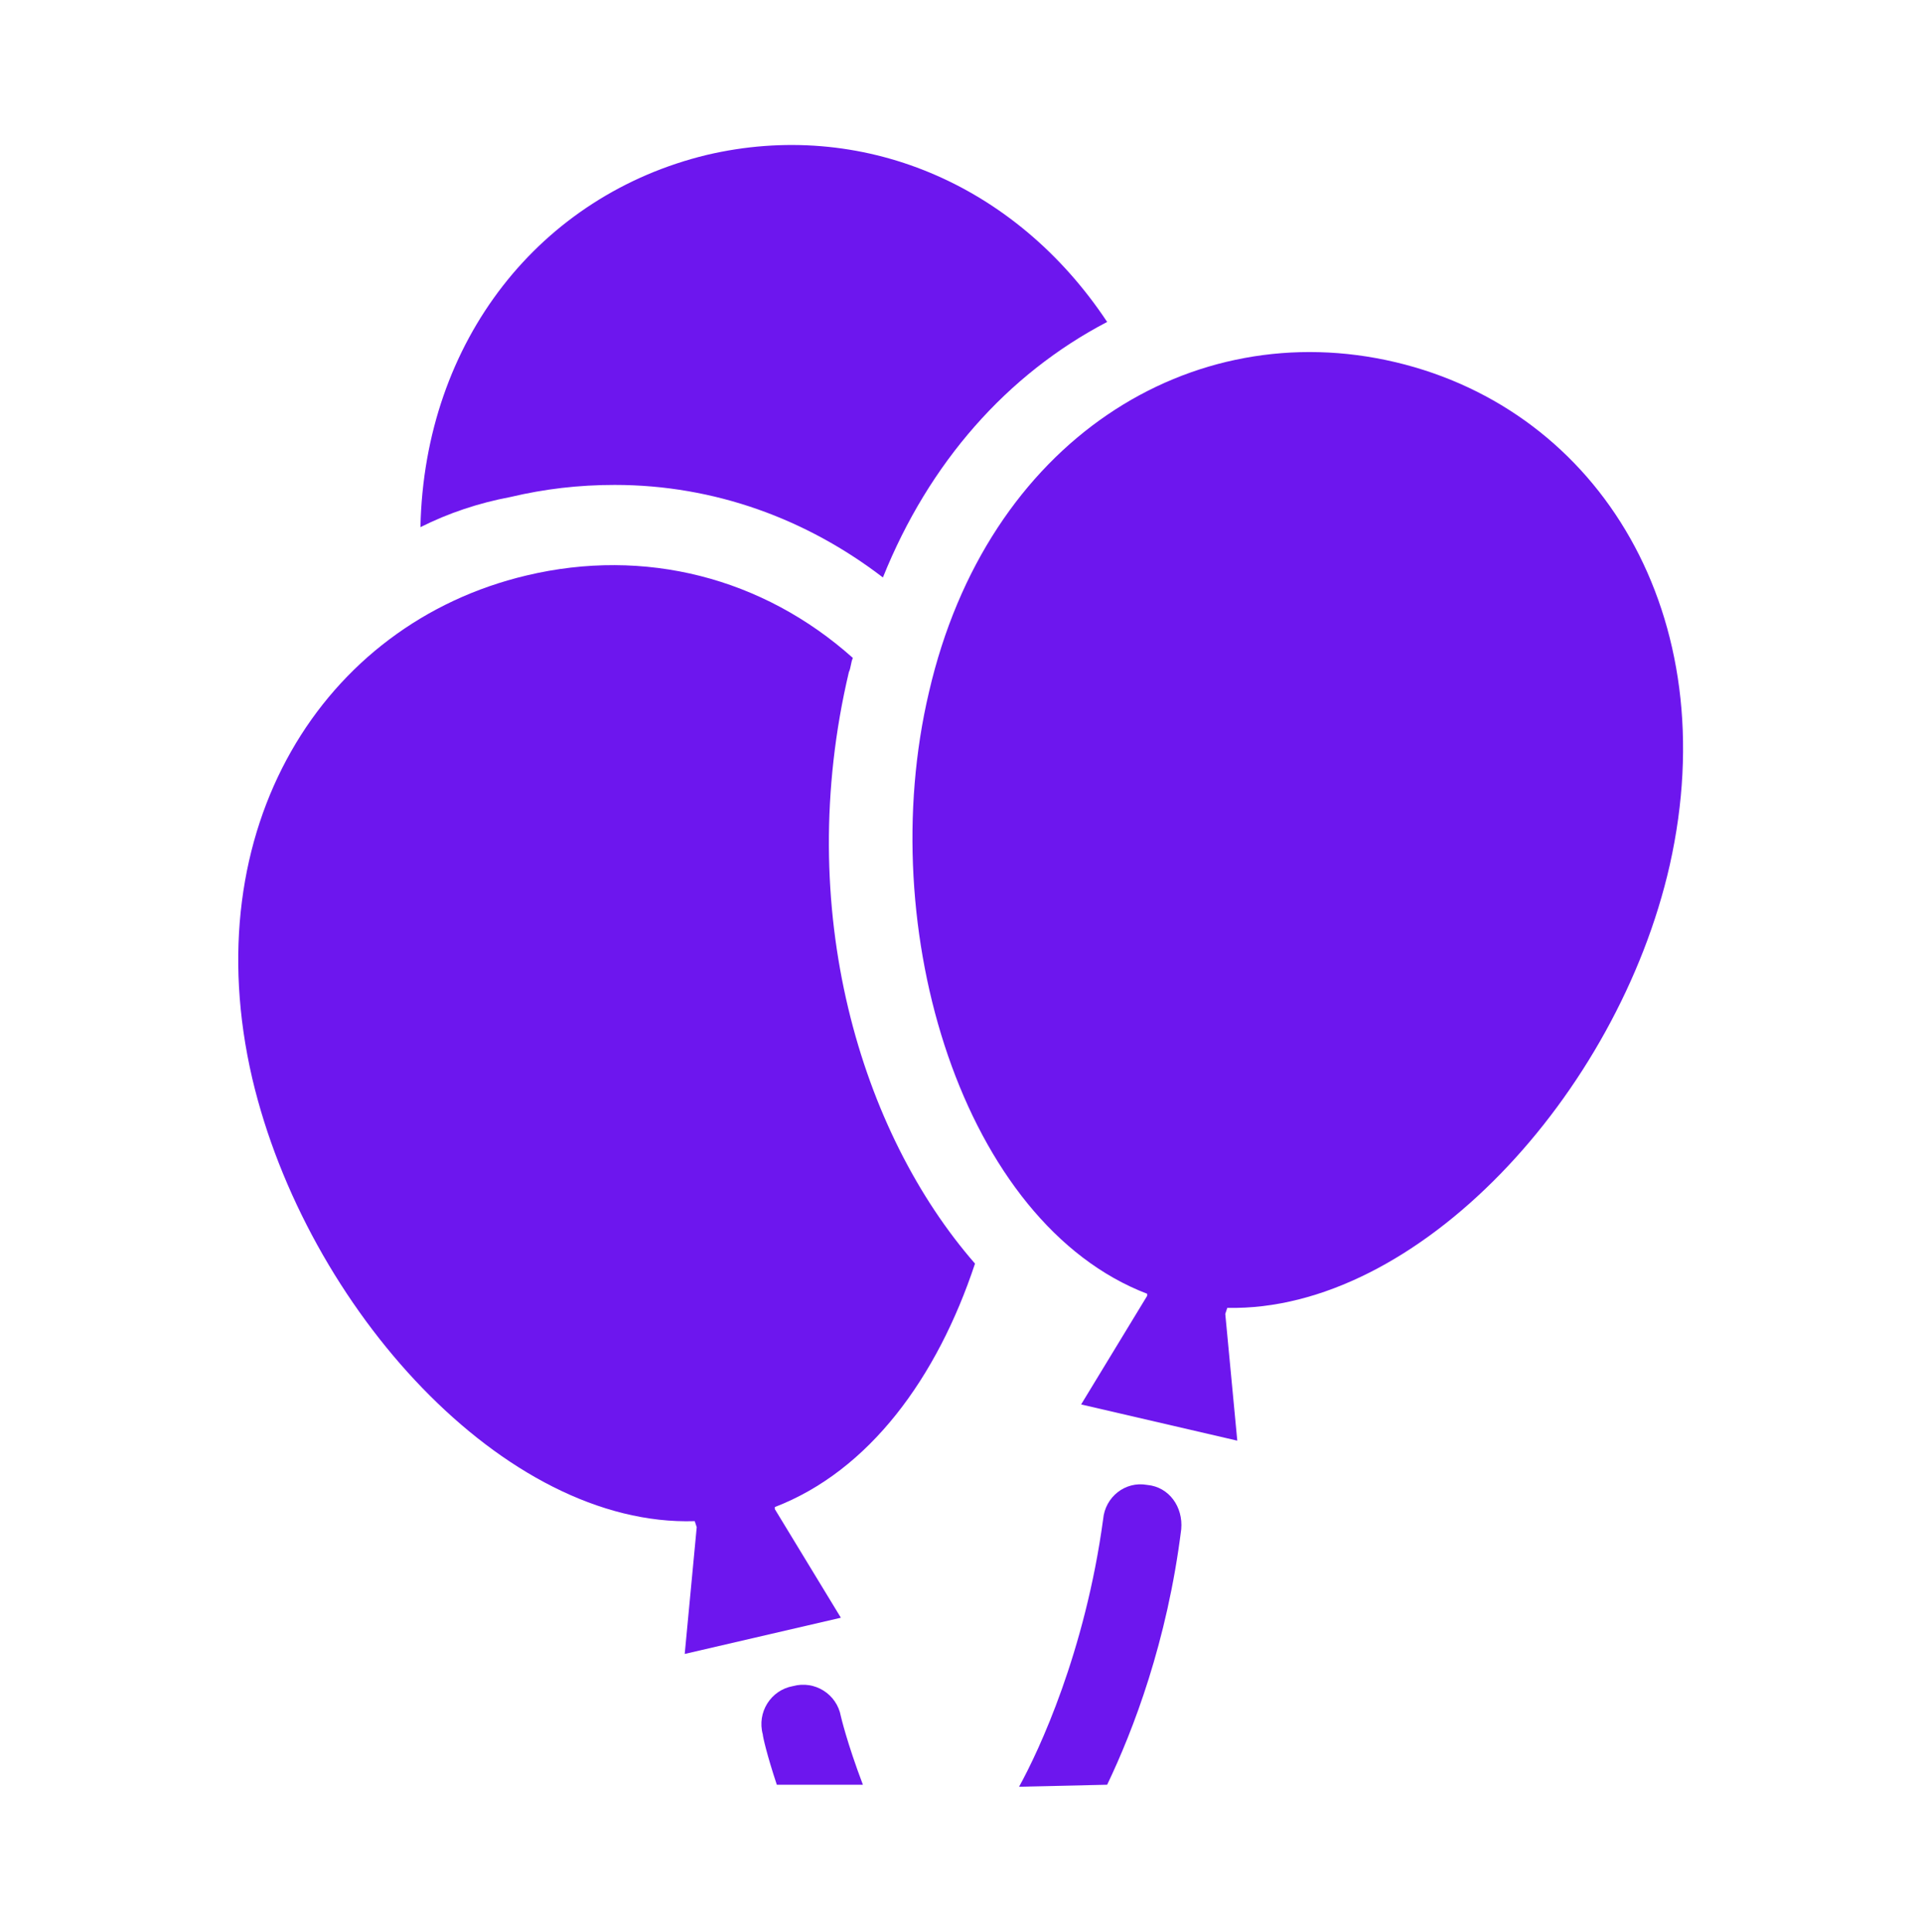<svg xmlns="http://www.w3.org/2000/svg" xmlns:xlink="http://www.w3.org/1999/xlink" width="190" height="191" xml:space="preserve"><g transform="translate(-392 -196)"><path d="M96.385 124.292C85.104 111.427 78.375 89.458 83.917 66.104 84.115 65.708 84.115 65.115 84.312 64.719 75.406 56.802 63.729 53.833 52.052 56.604 31.865 61.354 19.198 81.542 24.938 106.083 30.281 128.646 49.875 150.219 68.677 149.625L68.875 150.219 67.688 162.687 83.125 159.125 76.594 148.438 76.594 148.24C85.896 144.677 92.625 135.573 96.385 124.292Z" fill="#6D16EE" transform="matrix(1 0 0 1.005 392 196)"></path><path d="M109.448 31.667C100.344 18.01 85.104 11.677 69.865 15.24 53.438 19.198 41.958 33.448 41.562 51.854 44.333 50.469 47.302 49.479 50.469 48.885 53.833 48.094 57.198 47.698 60.76 47.698 70.656 47.698 79.76 51.062 87.281 56.802 91.833 45.521 99.552 36.812 109.448 31.667Z" fill="#6D16EE" transform="matrix(1 0 0 1.005 392 196)"></path><path d="M137.948 35.625C117.76 30.875 97.573 43.344 91.833 68.083 86.292 91.438 95.198 120.333 113.406 127.26L113.406 127.458 106.875 138.146 122.312 141.708 121.125 129.24 121.323 128.646C140.125 129.042 159.917 107.667 165.062 85.104 170.604 60.562 158.135 40.375 137.948 35.625Z" fill="#6D16EE" transform="matrix(1 0 0 1.005 392 196)"></path><path d="M109.448 175.552C112.021 170.208 115.385 161.5 116.771 150.417 116.969 148.24 115.583 146.26 113.406 146.062 111.229 145.667 109.25 147.25 109.052 149.427 107.271 162.49 102.719 172.188 100.74 175.75L109.448 175.552Z" fill="#6D16EE" transform="matrix(1 0 0 1.005 392 196)"></path><path d="M76.792 175.552 85.302 175.552C83.719 171.396 83.125 168.823 83.125 168.823 82.729 166.646 80.552 165.26 78.375 165.854 76.198 166.25 74.812 168.427 75.406 170.604 75.406 170.802 75.802 172.583 76.792 175.552Z" fill="#6D16EE" transform="matrix(1 0 0 1.005 392 196)"></path></g></svg>